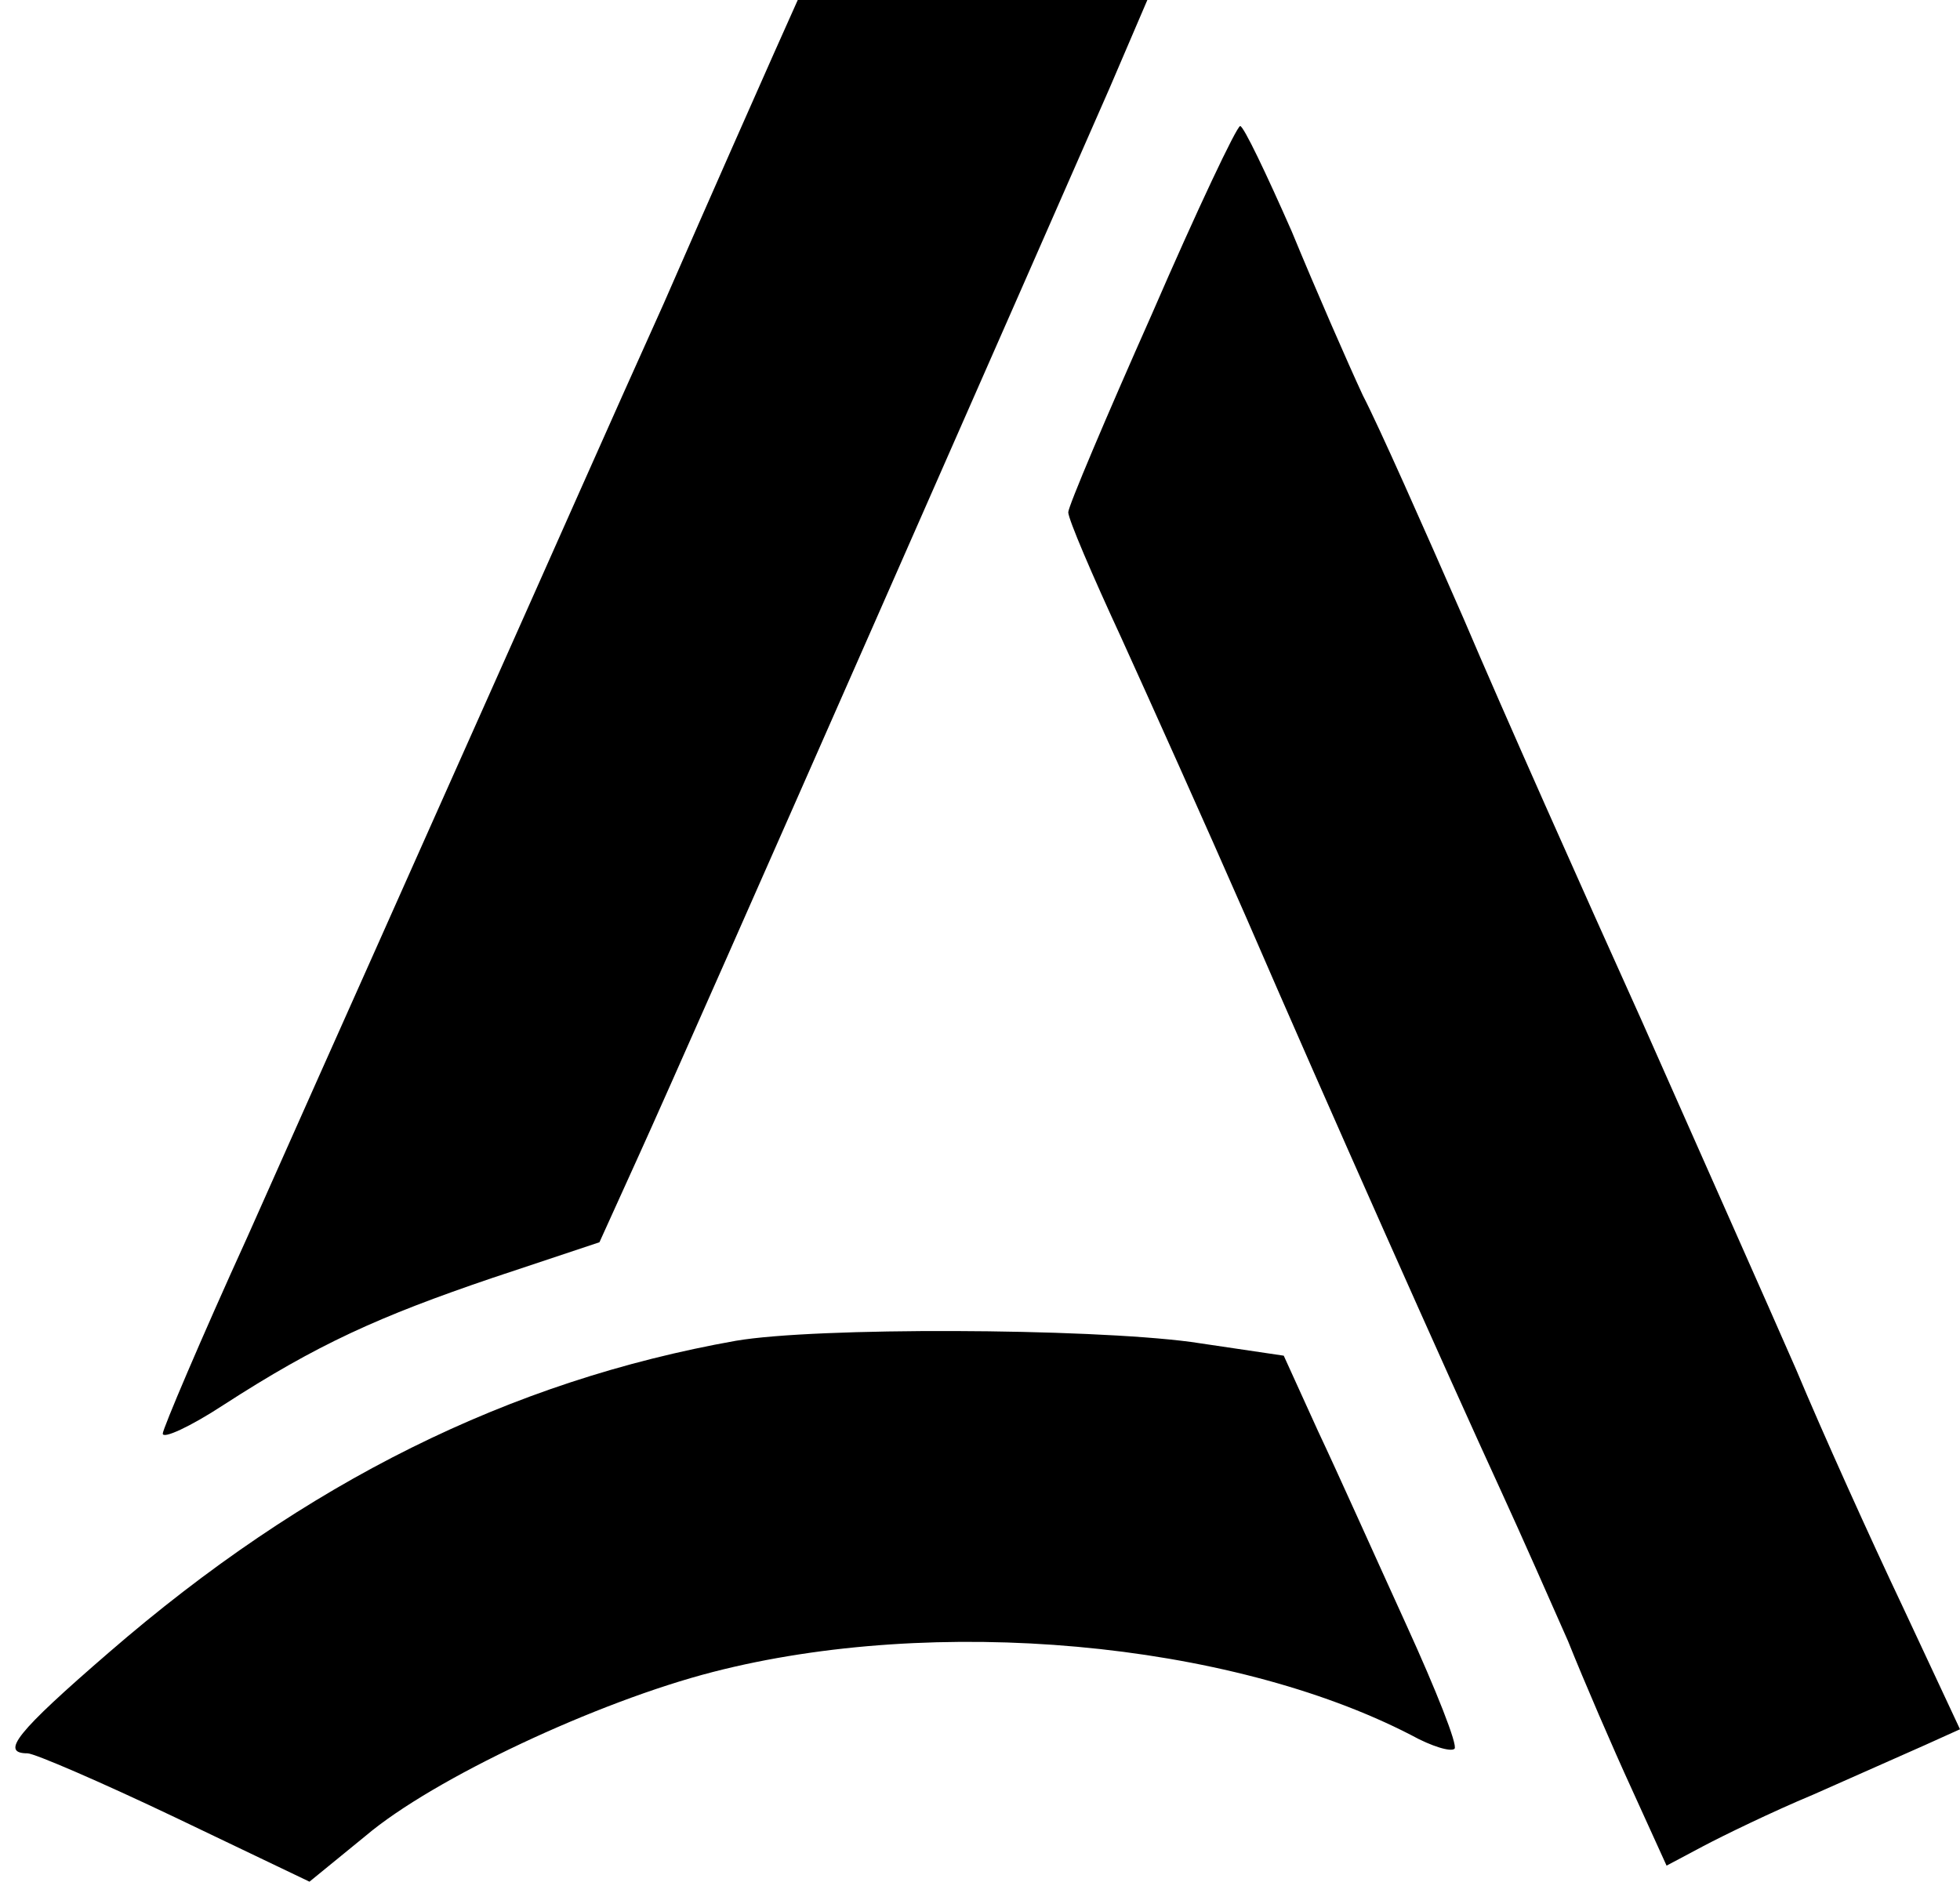 <!--?xml version="1.0" standalone="no"?--><svg viewBox="26.8 29 171 164.2" xmlns="http://www.w3.org/2000/svg"><title>asaxiy - SVG vector logo - www.oklogos.com</title><path d="m94.3 33.7c-1.2 2.7-5.5 12.4-9.6 21.8-4.2 9.3-10.7 24-14.5 32.5s-8.6 19.3-10.7 24-7.1 15.9-11.1 24.9c-4.1 9-7.4 16.8-7.4 17.2 0 .5 2.4-.6 5.3-2.5 8.2-5.3 13.5-7.7 23.5-11.1l9.3-3.1 3.4-7.5c4.6-10.1 36.9-83.6 41.1-93.2l3.3-7.7h-30.5zm33 22.7c-4 9-7.3 16.8-7.3 17.3 0 .6 2.1 5.5 4.6 10.9 2.5 5.5 7.4 16.4 10.9 24.4 7.1 16.4 17.7 40.2 22.3 50.2 1.7 3.7 4.3 9.6 5.8 13 1.4 3.5 3.9 9.3 5.6 13l3 6.6 3.2-1.7c1.7-.9 6-3 9.6-4.5 3.6-1.6 7.9-3.5 9.7-4.3l3.1-1.4-5-10.7c-2.8-5.9-7-15.2-9.3-20.7-2.4-5.5-8.5-19.2-13.5-30.5-5.1-11.3-12.1-27-15.5-35-3.5-8-7.4-16.8-8.8-19.5-1.3-2.8-4.1-9.2-6.2-14.3-2.2-5-4.2-9.2-4.5-9.2s-3.8 7.4-7.7 16.4zm-36.3 89.6c-19.7 3.5-37.5 12.3-54.7 27.2-8.1 7-9.5 8.8-7.1 8.8.6 0 6.4 2.5 12.9 5.6l11.7 5.6 4.9-4c5.9-5 20.2-11.7 30.3-14.3 19.4-5 45-2.7 60.9 5.5 1.8 1 3.5 1.5 3.8 1.2s-1.6-5.1-4.2-10.8-6-13.3-7.7-16.9l-3-6.6-8.1-1.2c-9.1-1.2-32.7-1.3-39.7-.1z"/></svg>